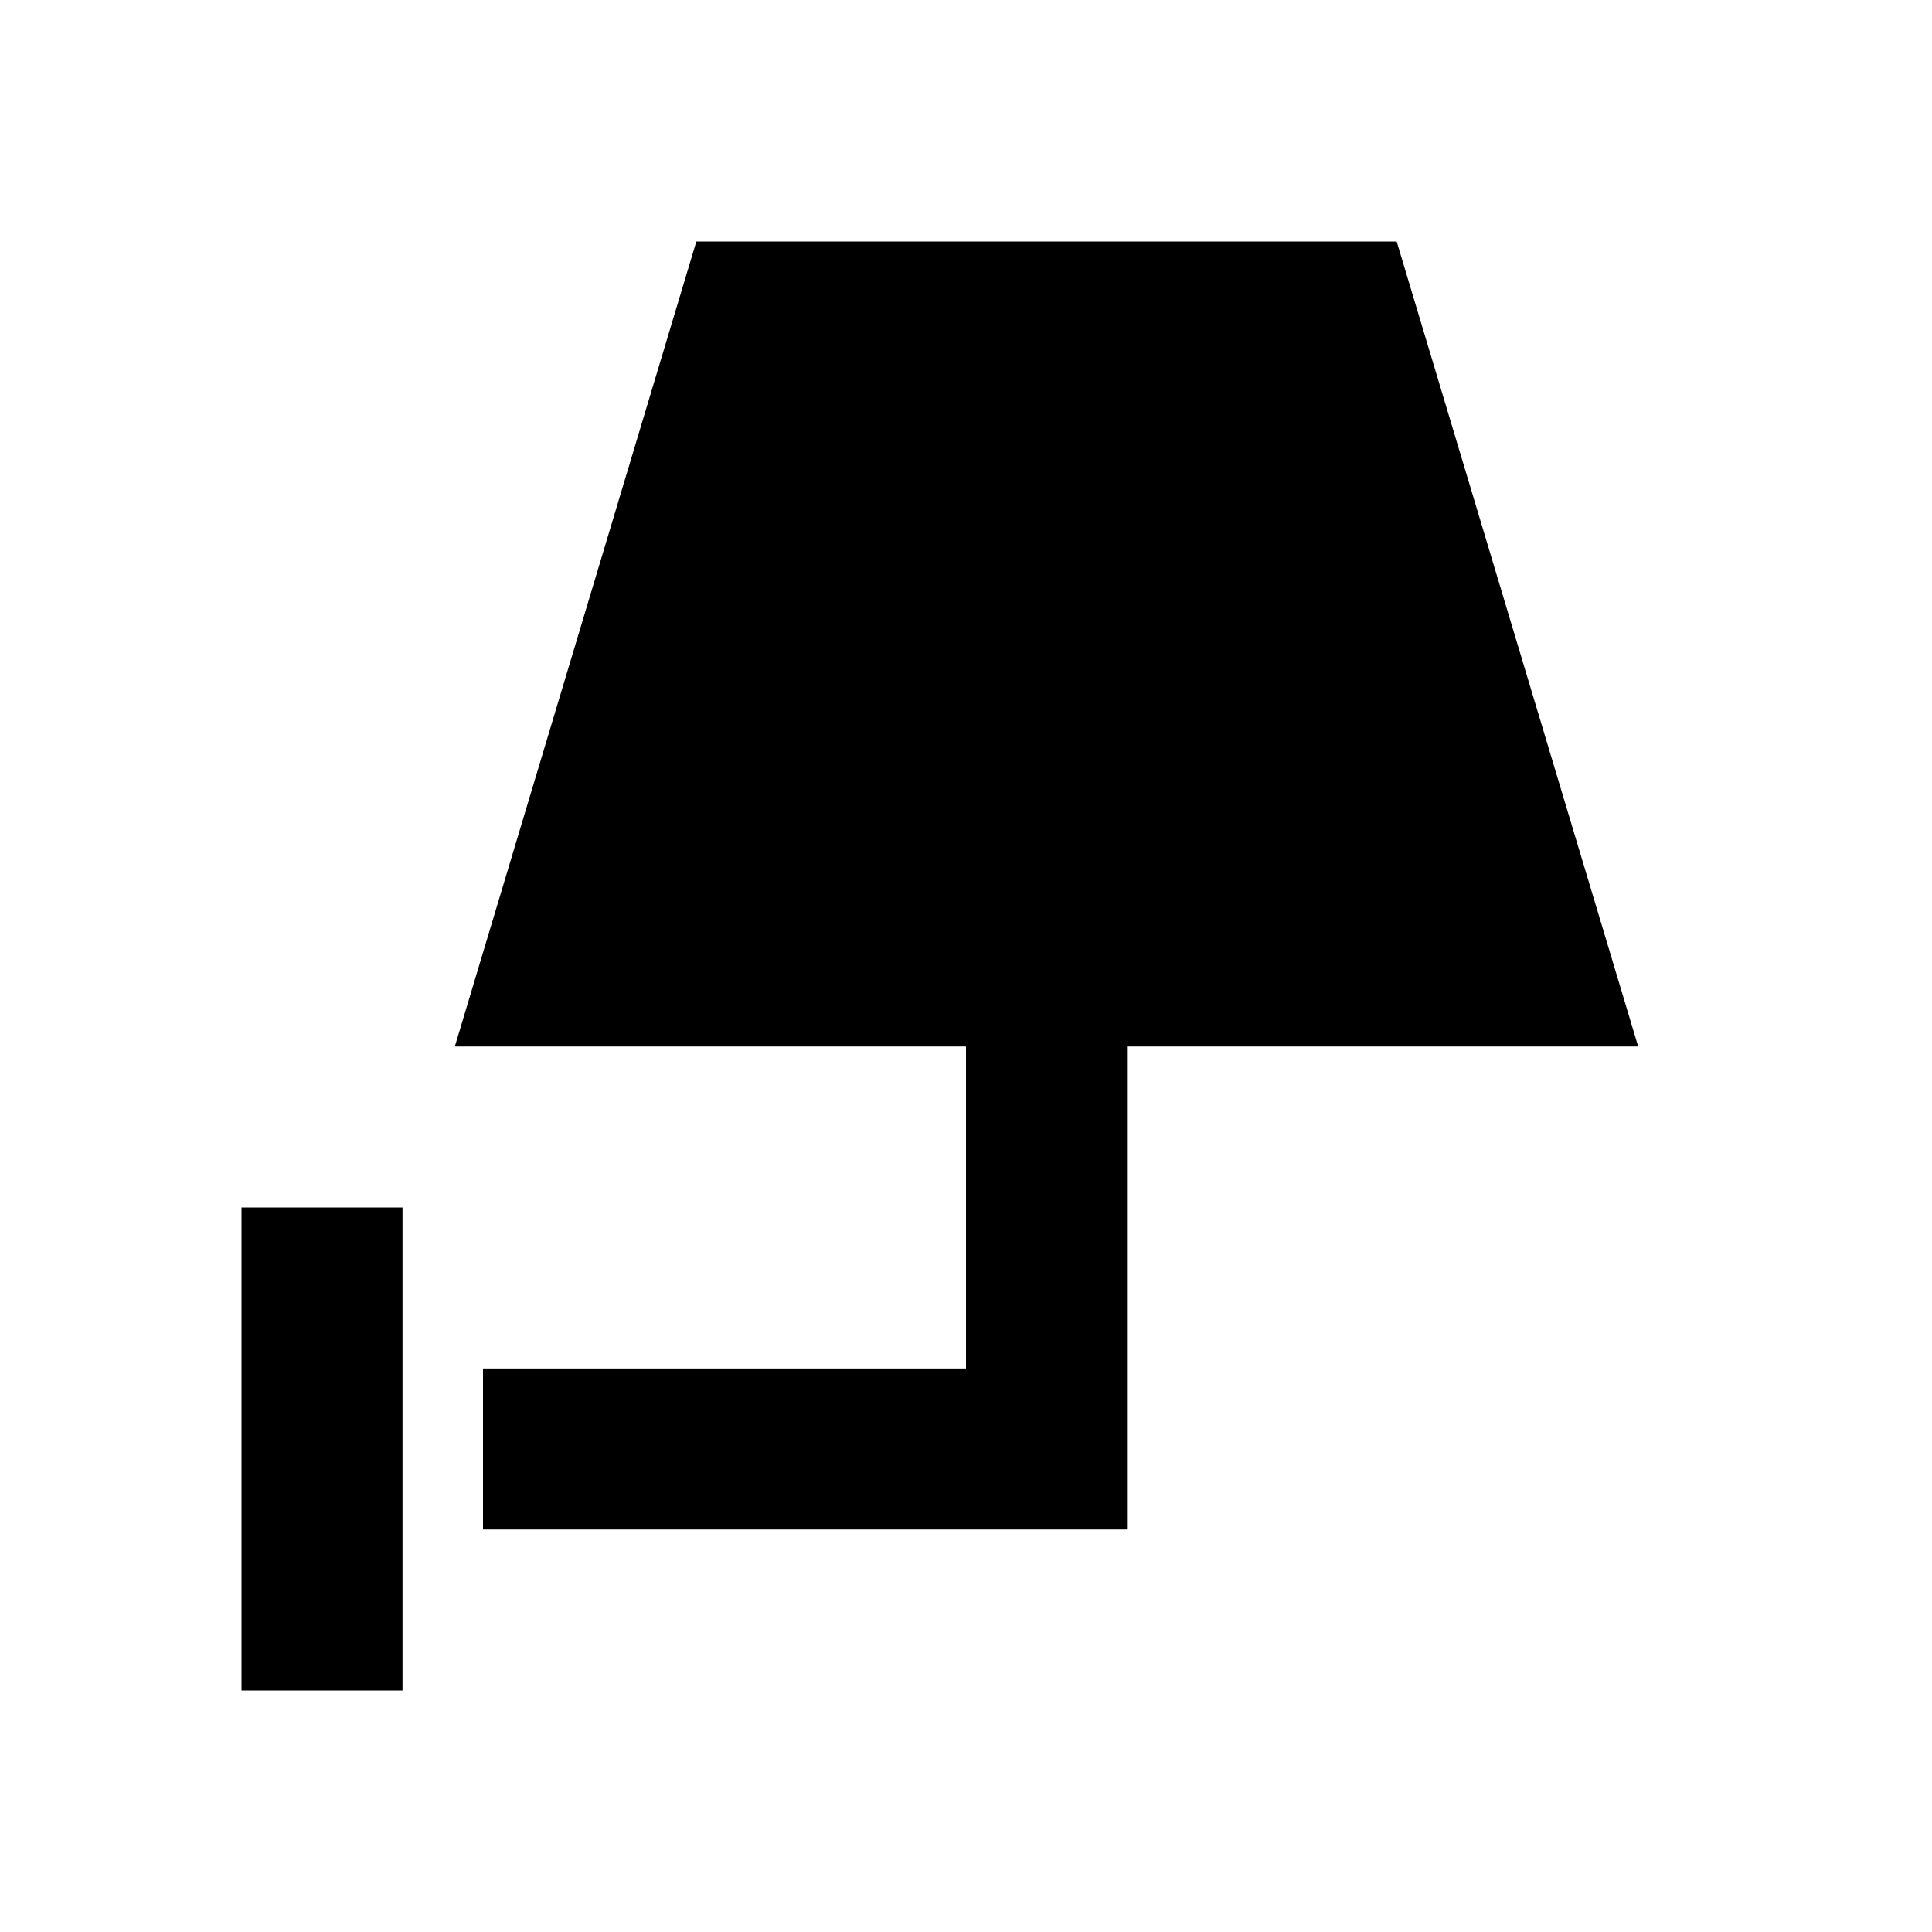 <?xml version="1.0" encoding="utf-8"?>
<!-- Generator: www.svgicons.com -->
<svg xmlns="http://www.w3.org/2000/svg" width="800" height="800" viewBox="0 0 24 24">
<path fill="currentColor" d="M3 21v-6h2v6zm3-2v-2h6v-4H5.65l3-10h8.7l3 10H14v6z"/>
</svg>